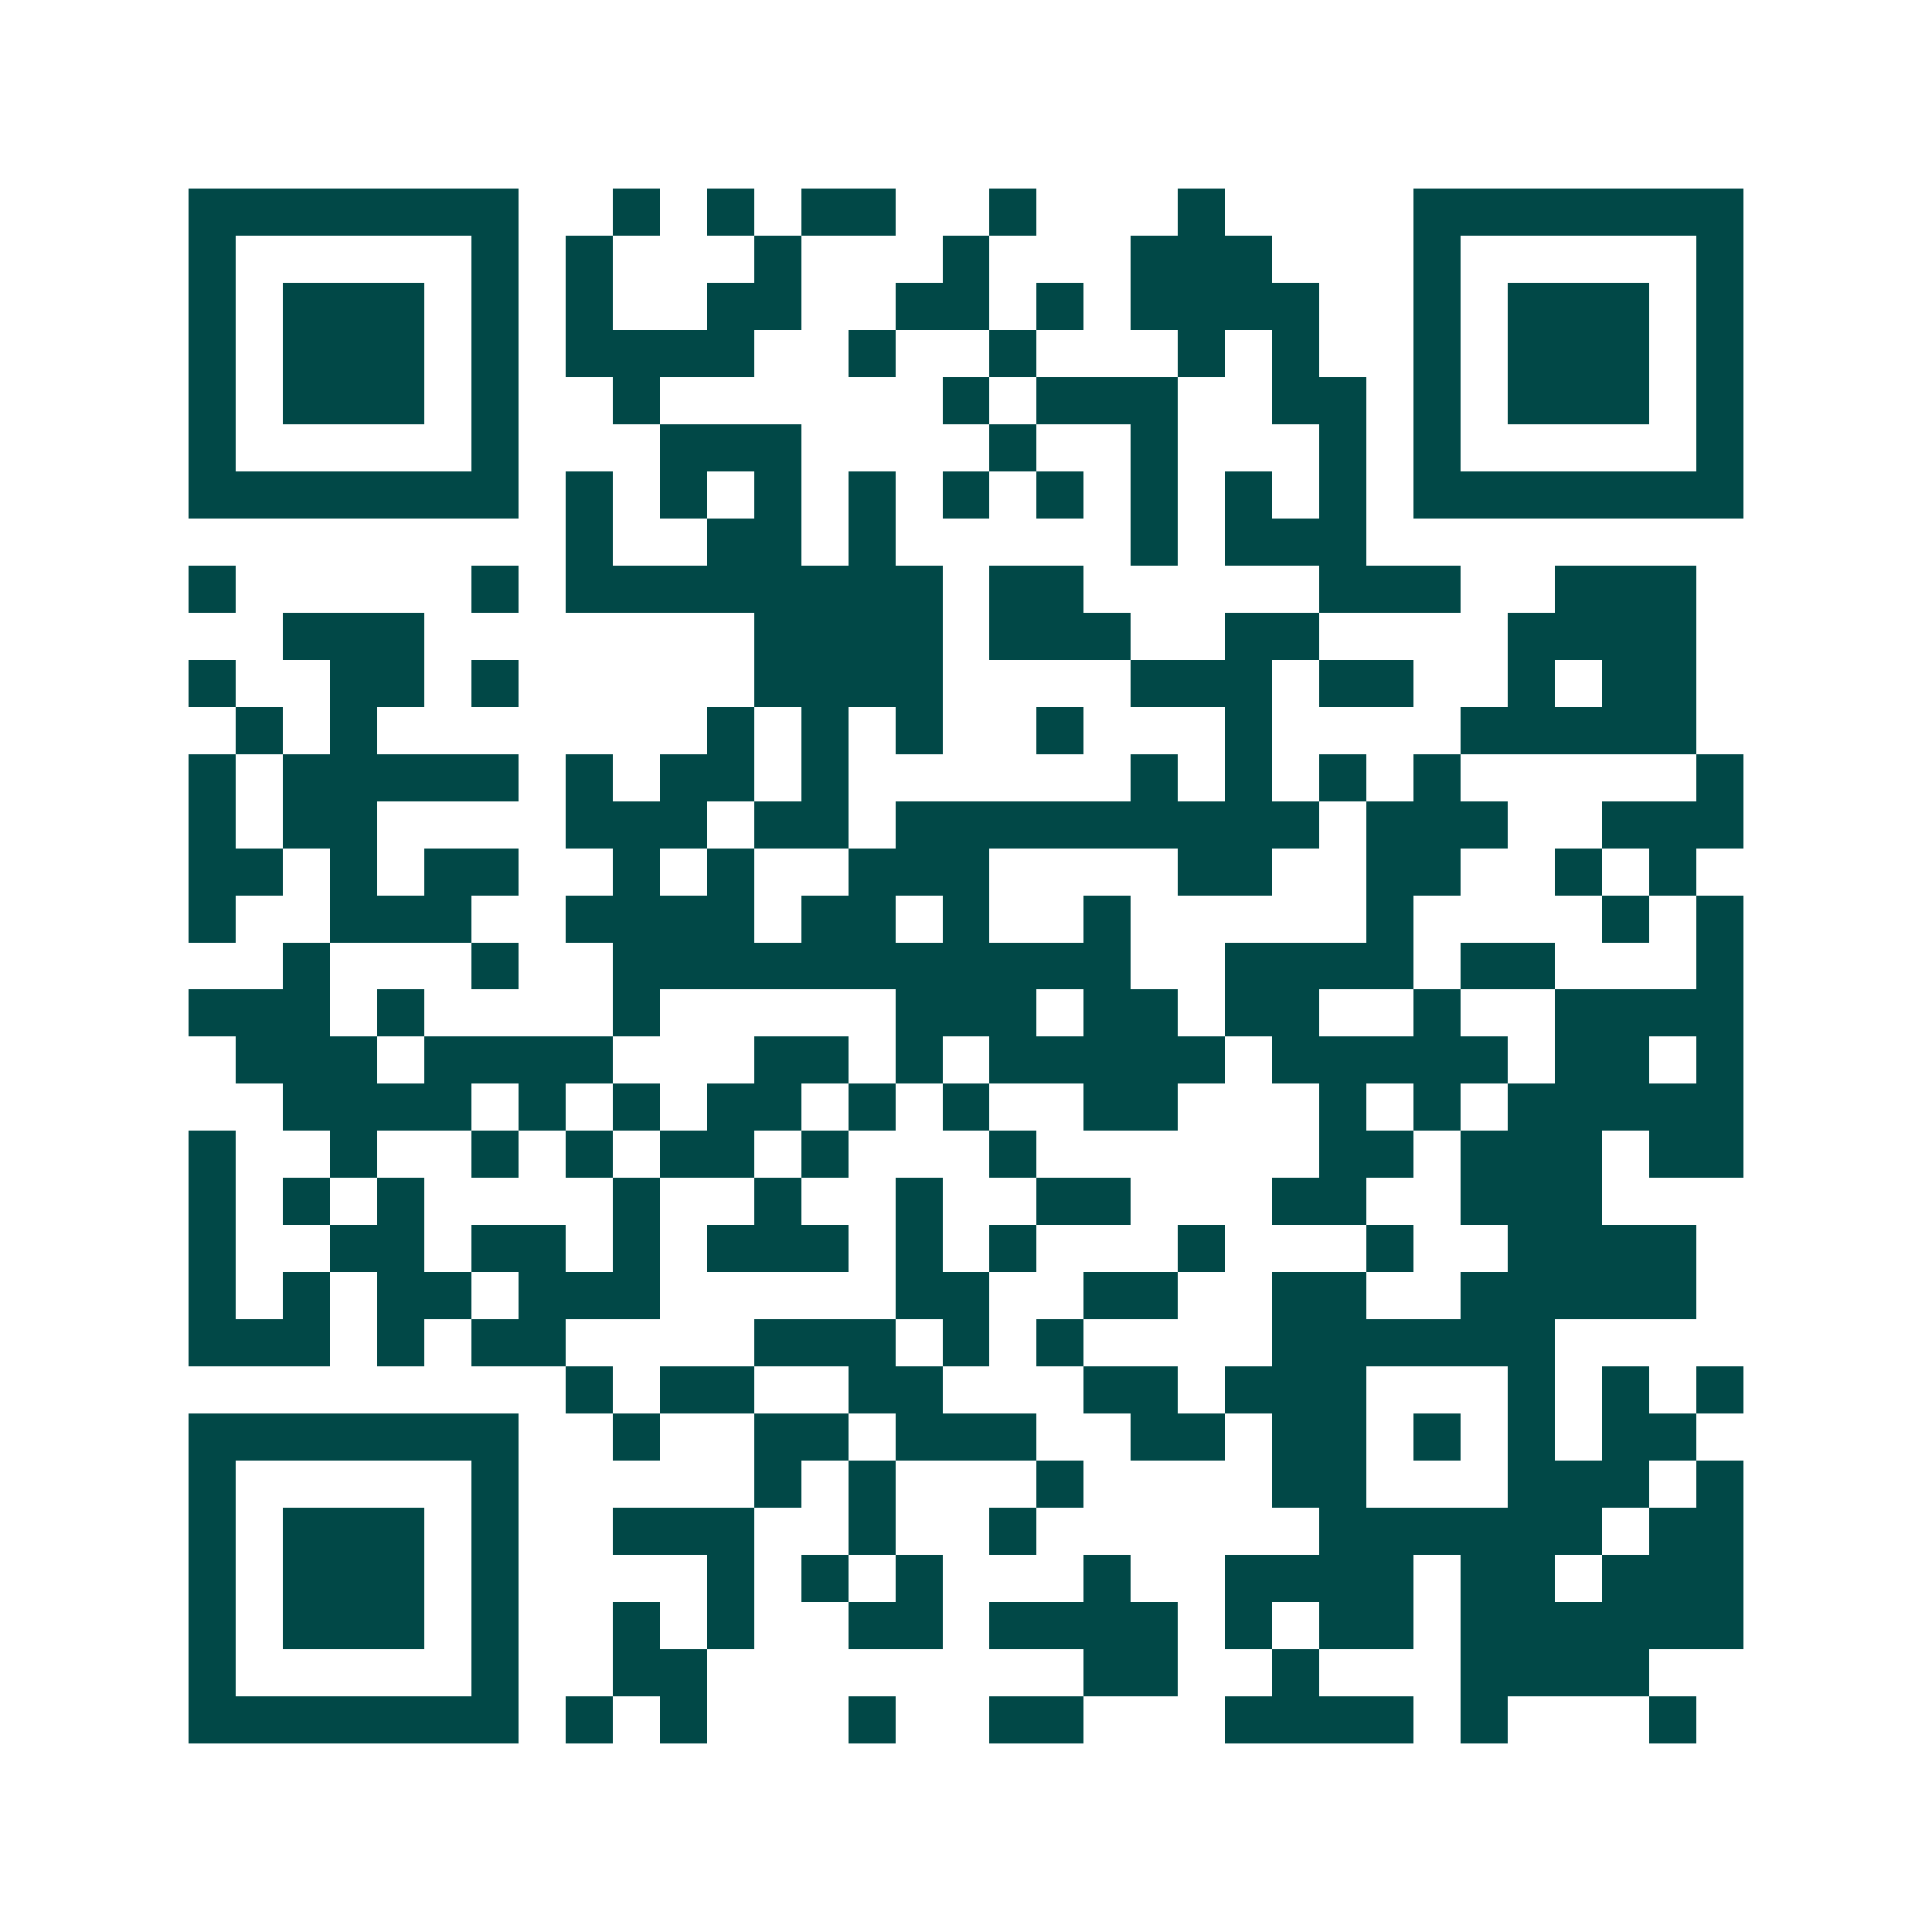 <svg xmlns="http://www.w3.org/2000/svg" width="200" height="200" viewBox="0 0 41 41" shape-rendering="crispEdges"><path fill="#ffffff" d="M0 0h41v41H0z"/><path stroke="#014847" d="M4 4.5h7m2 0h1m1 0h1m1 0h2m2 0h1m3 0h1m4 0h7M4 5.5h1m5 0h1m1 0h1m3 0h1m3 0h1m3 0h3m3 0h1m5 0h1M4 6.5h1m1 0h3m1 0h1m1 0h1m2 0h2m2 0h2m1 0h1m1 0h4m2 0h1m1 0h3m1 0h1M4 7.5h1m1 0h3m1 0h1m1 0h4m2 0h1m2 0h1m3 0h1m1 0h1m2 0h1m1 0h3m1 0h1M4 8.5h1m1 0h3m1 0h1m2 0h1m6 0h1m1 0h3m2 0h2m1 0h1m1 0h3m1 0h1M4 9.5h1m5 0h1m3 0h3m4 0h1m2 0h1m3 0h1m1 0h1m5 0h1M4 10.5h7m1 0h1m1 0h1m1 0h1m1 0h1m1 0h1m1 0h1m1 0h1m1 0h1m1 0h1m1 0h7M12 11.5h1m2 0h2m1 0h1m5 0h1m1 0h3M4 12.5h1m5 0h1m1 0h8m1 0h2m5 0h3m2 0h3M6 13.5h3m7 0h4m1 0h3m2 0h2m4 0h4M4 14.5h1m2 0h2m1 0h1m5 0h4m4 0h3m1 0h2m2 0h1m1 0h2M5 15.5h1m1 0h1m7 0h1m1 0h1m1 0h1m2 0h1m3 0h1m4 0h5M4 16.5h1m1 0h5m1 0h1m1 0h2m1 0h1m6 0h1m1 0h1m1 0h1m1 0h1m5 0h1M4 17.5h1m1 0h2m4 0h3m1 0h2m1 0h9m1 0h3m2 0h3M4 18.5h2m1 0h1m1 0h2m2 0h1m1 0h1m2 0h3m4 0h2m2 0h2m2 0h1m1 0h1M4 19.5h1m2 0h3m2 0h4m1 0h2m1 0h1m2 0h1m5 0h1m4 0h1m1 0h1M6 20.5h1m3 0h1m2 0h11m2 0h4m1 0h2m3 0h1M4 21.5h3m1 0h1m4 0h1m5 0h3m1 0h2m1 0h2m2 0h1m2 0h4M5 22.5h3m1 0h4m3 0h2m1 0h1m1 0h5m1 0h5m1 0h2m1 0h1M6 23.5h4m1 0h1m1 0h1m1 0h2m1 0h1m1 0h1m2 0h2m3 0h1m1 0h1m1 0h5M4 24.5h1m2 0h1m2 0h1m1 0h1m1 0h2m1 0h1m3 0h1m6 0h2m1 0h3m1 0h2M4 25.5h1m1 0h1m1 0h1m4 0h1m2 0h1m2 0h1m2 0h2m3 0h2m2 0h3M4 26.5h1m2 0h2m1 0h2m1 0h1m1 0h3m1 0h1m1 0h1m3 0h1m3 0h1m2 0h4M4 27.5h1m1 0h1m1 0h2m1 0h3m5 0h2m2 0h2m2 0h2m2 0h5M4 28.5h3m1 0h1m1 0h2m4 0h3m1 0h1m1 0h1m4 0h6M12 29.5h1m1 0h2m2 0h2m3 0h2m1 0h3m3 0h1m1 0h1m1 0h1M4 30.5h7m2 0h1m2 0h2m1 0h3m2 0h2m1 0h2m1 0h1m1 0h1m1 0h2M4 31.5h1m5 0h1m5 0h1m1 0h1m3 0h1m4 0h2m3 0h3m1 0h1M4 32.5h1m1 0h3m1 0h1m2 0h3m2 0h1m2 0h1m6 0h6m1 0h2M4 33.5h1m1 0h3m1 0h1m4 0h1m1 0h1m1 0h1m3 0h1m2 0h4m1 0h2m1 0h3M4 34.5h1m1 0h3m1 0h1m2 0h1m1 0h1m2 0h2m1 0h4m1 0h1m1 0h2m1 0h6M4 35.5h1m5 0h1m2 0h2m8 0h2m2 0h1m3 0h4M4 36.5h7m1 0h1m1 0h1m3 0h1m2 0h2m3 0h4m1 0h1m3 0h1"/></svg>
